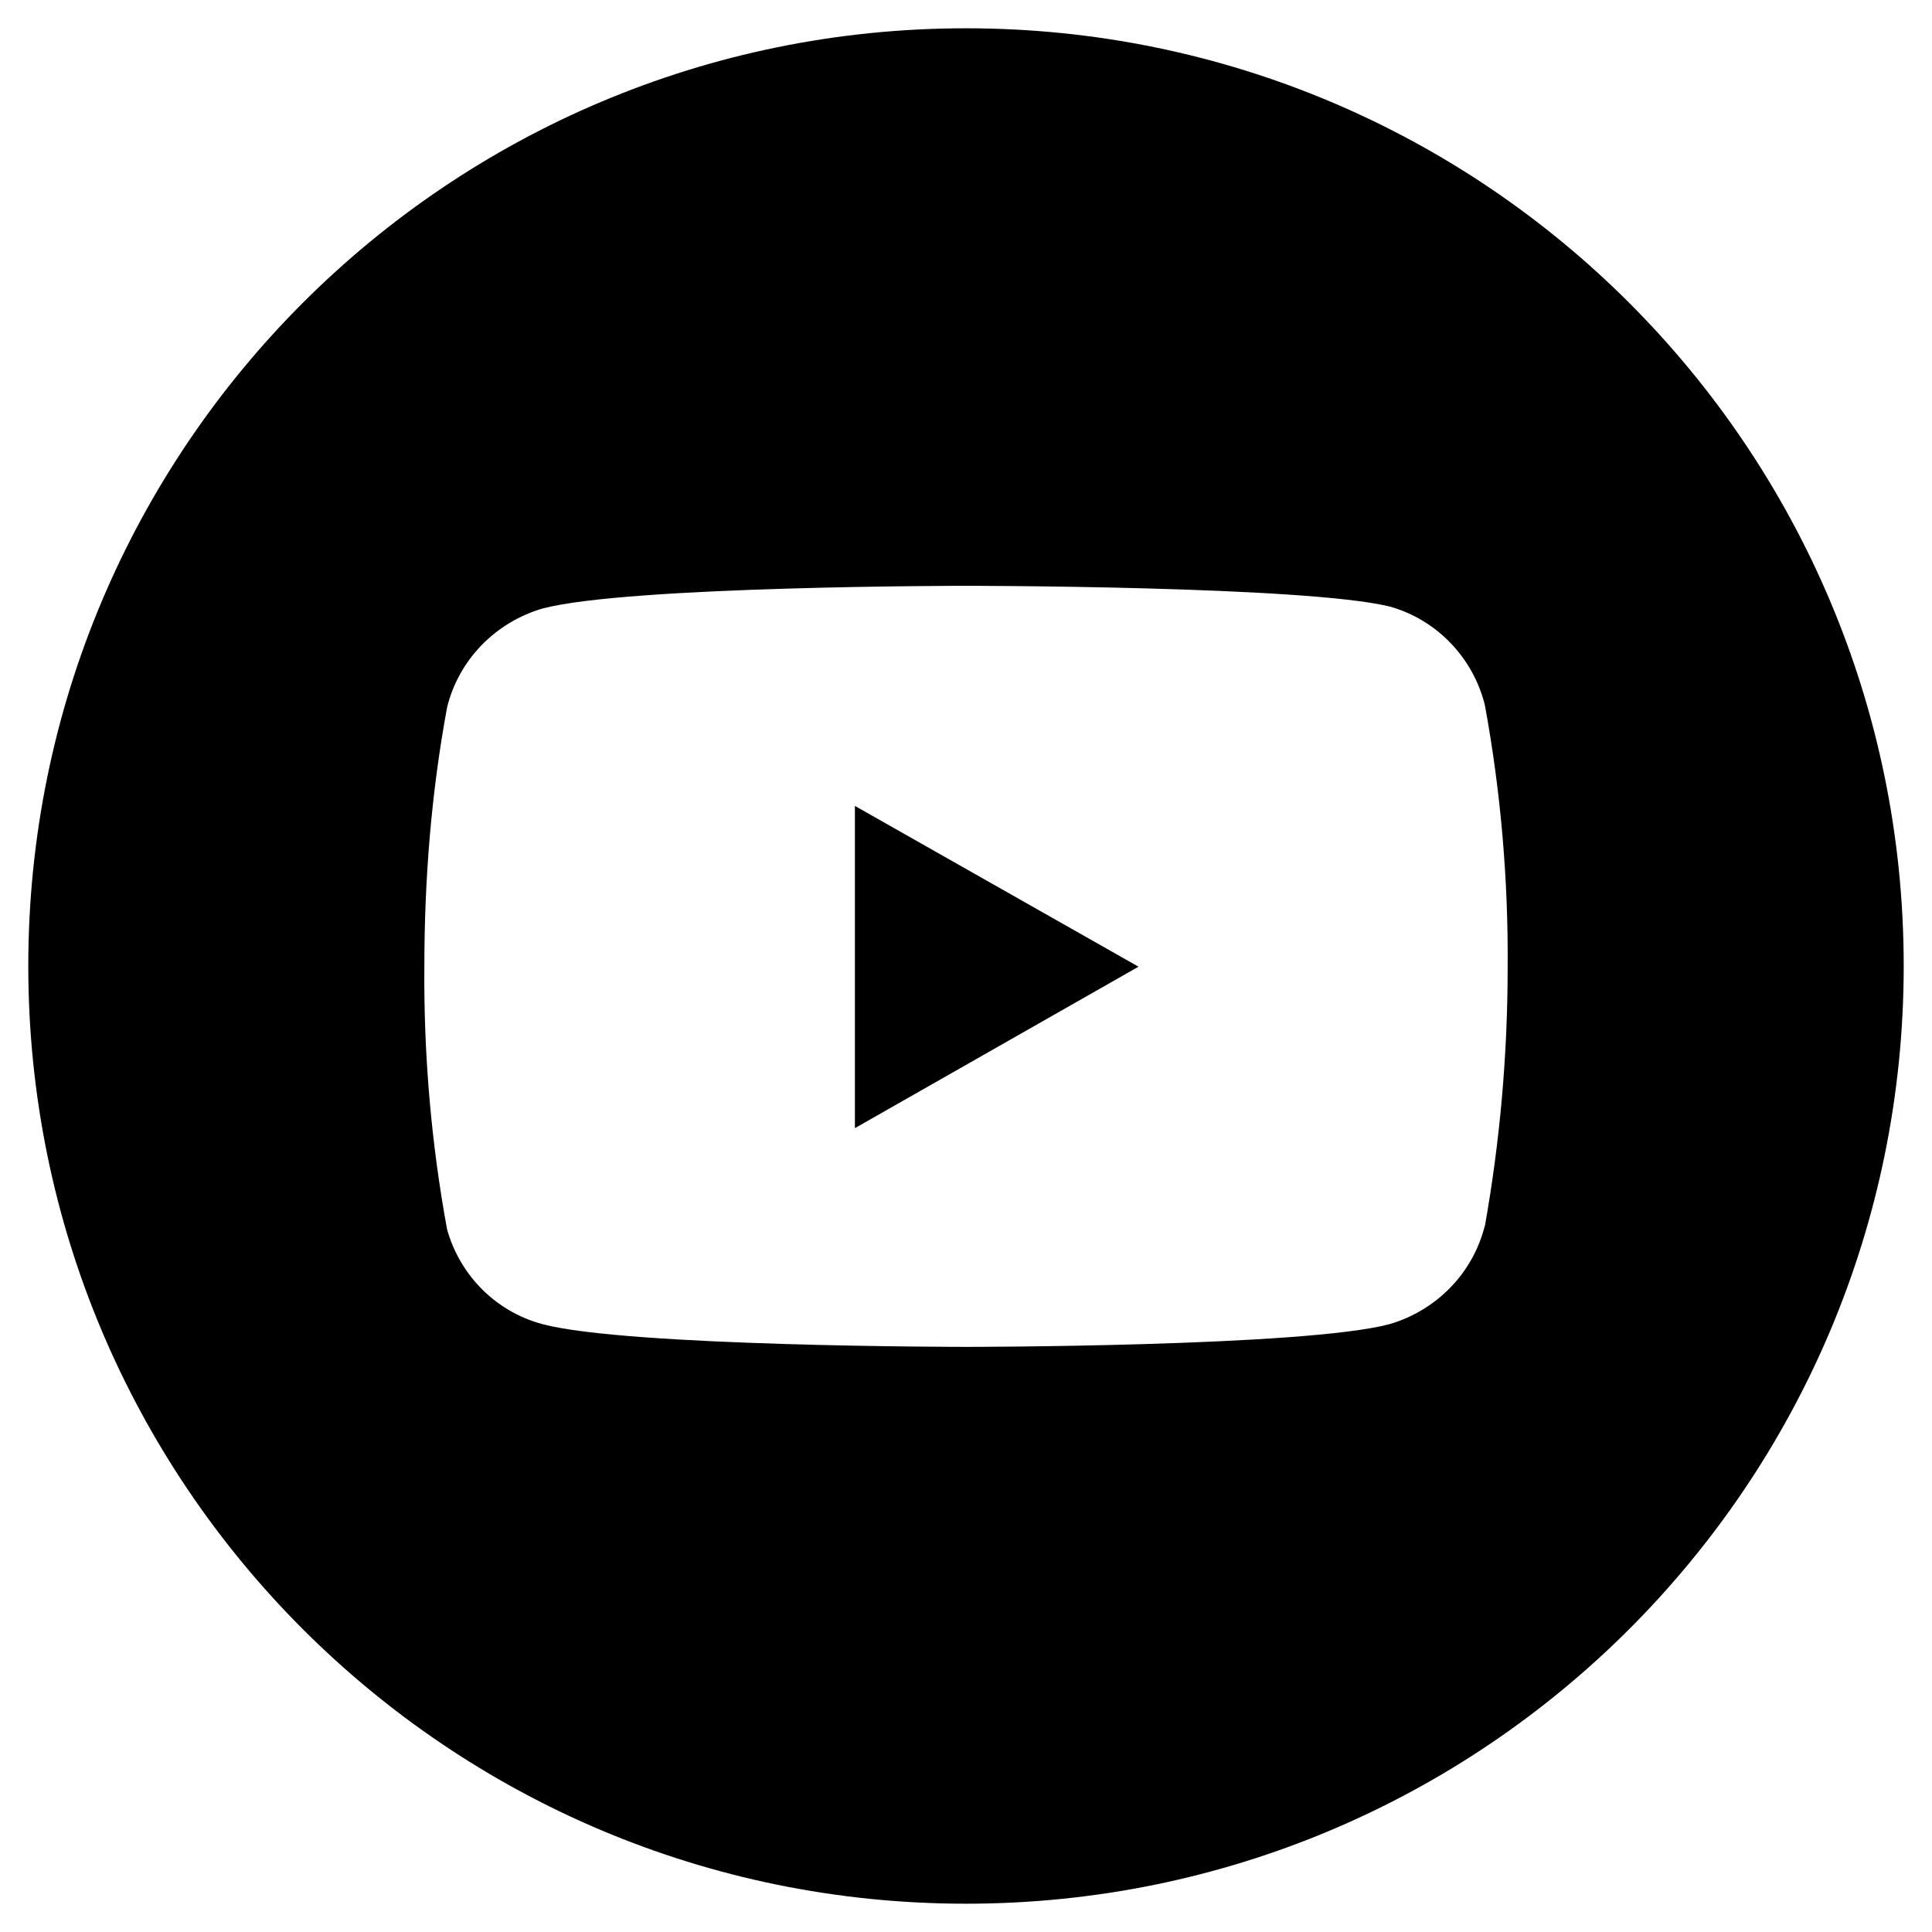 <svg viewBox="0 0 28 28" fill="none" xmlns="http://www.w3.org/2000/svg">
	<path
		d="M14 0.41C6.49 0.41 0.41 6.49 0.41 14C0.41 21.51 6.49 27.59 14 27.59C21.51 27.59 27.59 21.51 27.59 14C27.59 6.49 21.51 0.41 14 0.41V0.41ZM21.52 17.76C21.35 18.45 20.82 18.99 20.14 19.19C18.91 19.52 14 19.52 14 19.52C14 19.52 9.09 19.52 7.86 19.19C7.19 19.01 6.67 18.49 6.48 17.82C6.25 16.57 6.14 15.29 6.15 14.02C6.15 12.75 6.25 11.49 6.48 10.25C6.65 9.56 7.18 9.02 7.86 8.82C9.09 8.49 14 8.49 14 8.49C14 8.49 18.91 8.49 20.14 8.79C20.82 8.98 21.35 9.53 21.52 10.22C21.75 11.47 21.86 12.75 21.85 14.02C21.85 15.28 21.74 16.53 21.52 17.77V17.76Z"
		fill="black"
	/>
	<path d="M12.39 16.35L16.5 14.01L12.39 11.68V16.35Z" fill="black" />
</svg>
